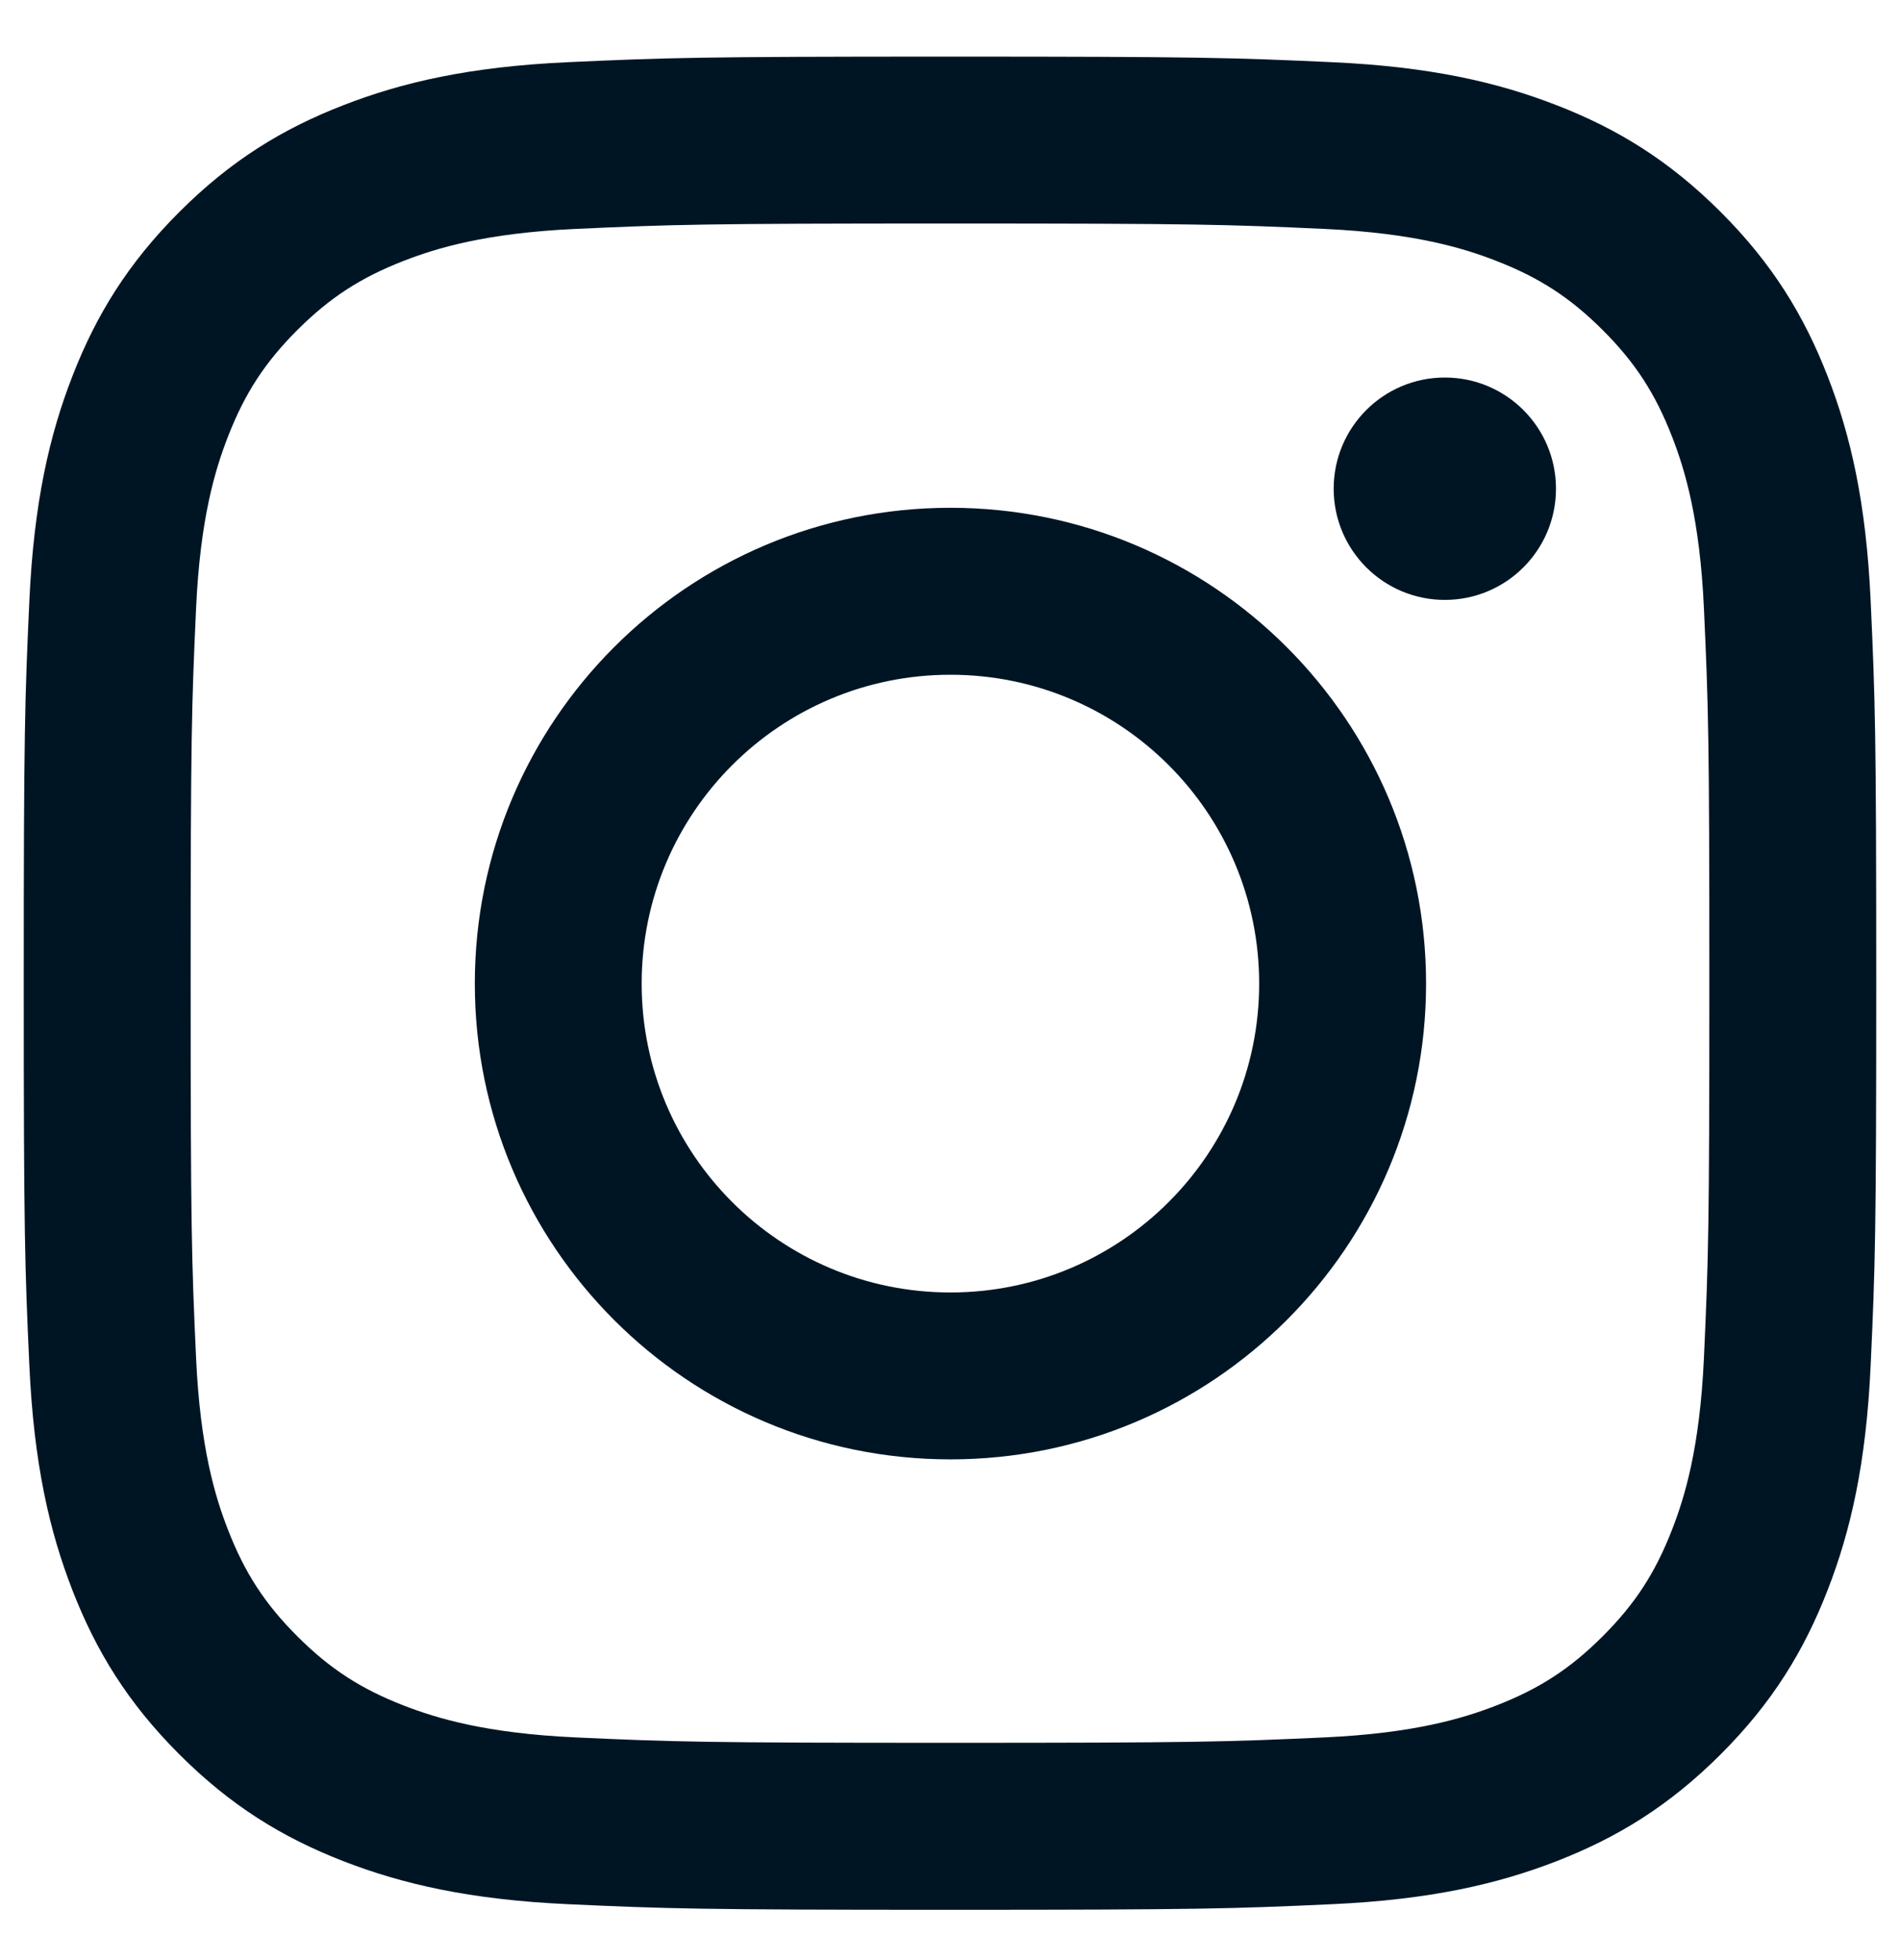 <svg width="32" height="33" viewBox="0 0 32 33" fill="#001524" xmlns="http://www.w3.org/2000/svg">
  <path
    d="M16 3.763C20.165 3.763 20.659 3.779 22.304 3.854C23.825 3.924 24.651 4.178 25.2 4.392C25.928 4.675 26.448 5.013 26.994 5.558C27.54 6.104 27.878 6.624 28.161 7.352C28.375 7.902 28.629 8.728 28.698 10.249C28.773 11.894 28.789 12.387 28.789 16.553C28.789 20.718 28.773 21.211 28.698 22.856C28.629 24.377 28.375 25.203 28.161 25.753C27.878 26.481 27.54 27.001 26.994 27.547C26.448 28.093 25.928 28.431 25.2 28.714C24.651 28.927 23.825 29.181 22.304 29.251C20.659 29.326 20.166 29.342 16 29.342C11.834 29.342 11.341 29.326 9.696 29.251C8.175 29.181 7.349 28.927 6.799 28.714C6.071 28.431 5.552 28.093 5.006 27.547C4.46 27.001 4.122 26.481 3.839 25.753C3.625 25.203 3.371 24.377 3.302 22.856C3.227 21.211 3.211 20.718 3.211 16.553C3.211 12.387 3.227 11.894 3.302 10.249C3.371 8.728 3.625 7.902 3.839 7.352C4.122 6.624 4.46 6.104 5.006 5.558C5.552 5.013 6.071 4.675 6.799 4.392C7.349 4.178 8.175 3.924 9.696 3.854C11.341 3.779 11.835 3.763 16 3.763ZM16 0.953C11.763 0.953 11.232 0.971 9.568 1.047C7.908 1.122 6.774 1.386 5.781 1.772C4.755 2.17 3.885 2.704 3.018 3.571C2.151 4.438 1.618 5.308 1.219 6.334C0.833 7.326 0.57 8.46 0.494 10.121C0.418 11.785 0.4 12.316 0.4 16.553C0.4 20.789 0.418 21.32 0.494 22.984C0.57 24.645 0.833 25.779 1.219 26.771C1.618 27.797 2.151 28.667 3.018 29.534C3.885 30.401 4.755 30.935 5.781 31.334C6.774 31.719 7.908 31.983 9.568 32.059C11.232 32.135 11.763 32.153 16 32.153C20.237 32.153 20.768 32.135 22.432 32.059C24.092 31.983 25.226 31.719 26.218 31.334C27.244 30.935 28.114 30.401 28.982 29.534C29.849 28.667 30.382 27.797 30.781 26.771C31.167 25.779 31.43 24.645 31.506 22.984C31.582 21.32 31.6 20.789 31.6 16.553C31.6 12.316 31.582 11.785 31.506 10.121C31.43 8.46 31.167 7.326 30.781 6.334C30.382 5.308 29.849 4.438 28.982 3.571C28.114 2.704 27.244 2.17 26.218 1.772C25.226 1.386 24.092 1.122 22.432 1.047C20.768 0.971 20.237 0.953 16 0.953Z"
    fill="#001524" />
  <path
    d="M16.007 8.549C11.583 8.549 7.997 12.135 7.997 16.56C7.997 20.984 11.583 24.57 16.007 24.57C20.432 24.57 24.018 20.984 24.018 16.56C24.018 12.135 20.432 8.549 16.007 8.549ZM16.007 21.76C13.136 21.76 10.807 19.431 10.807 16.56C10.807 13.688 13.136 11.36 16.007 11.36C18.879 11.36 21.207 13.688 21.207 16.56C21.207 19.431 18.879 21.76 16.007 21.76Z"
    fill="#001524" />
  <path
    d="M26.206 8.228C26.206 9.262 25.368 10.1 24.334 10.1C23.3 10.1 22.462 9.262 22.462 8.228C22.462 7.194 23.3 6.356 24.334 6.356C25.368 6.356 26.206 7.194 26.206 8.228Z"
    fill="#001524" />
</svg>